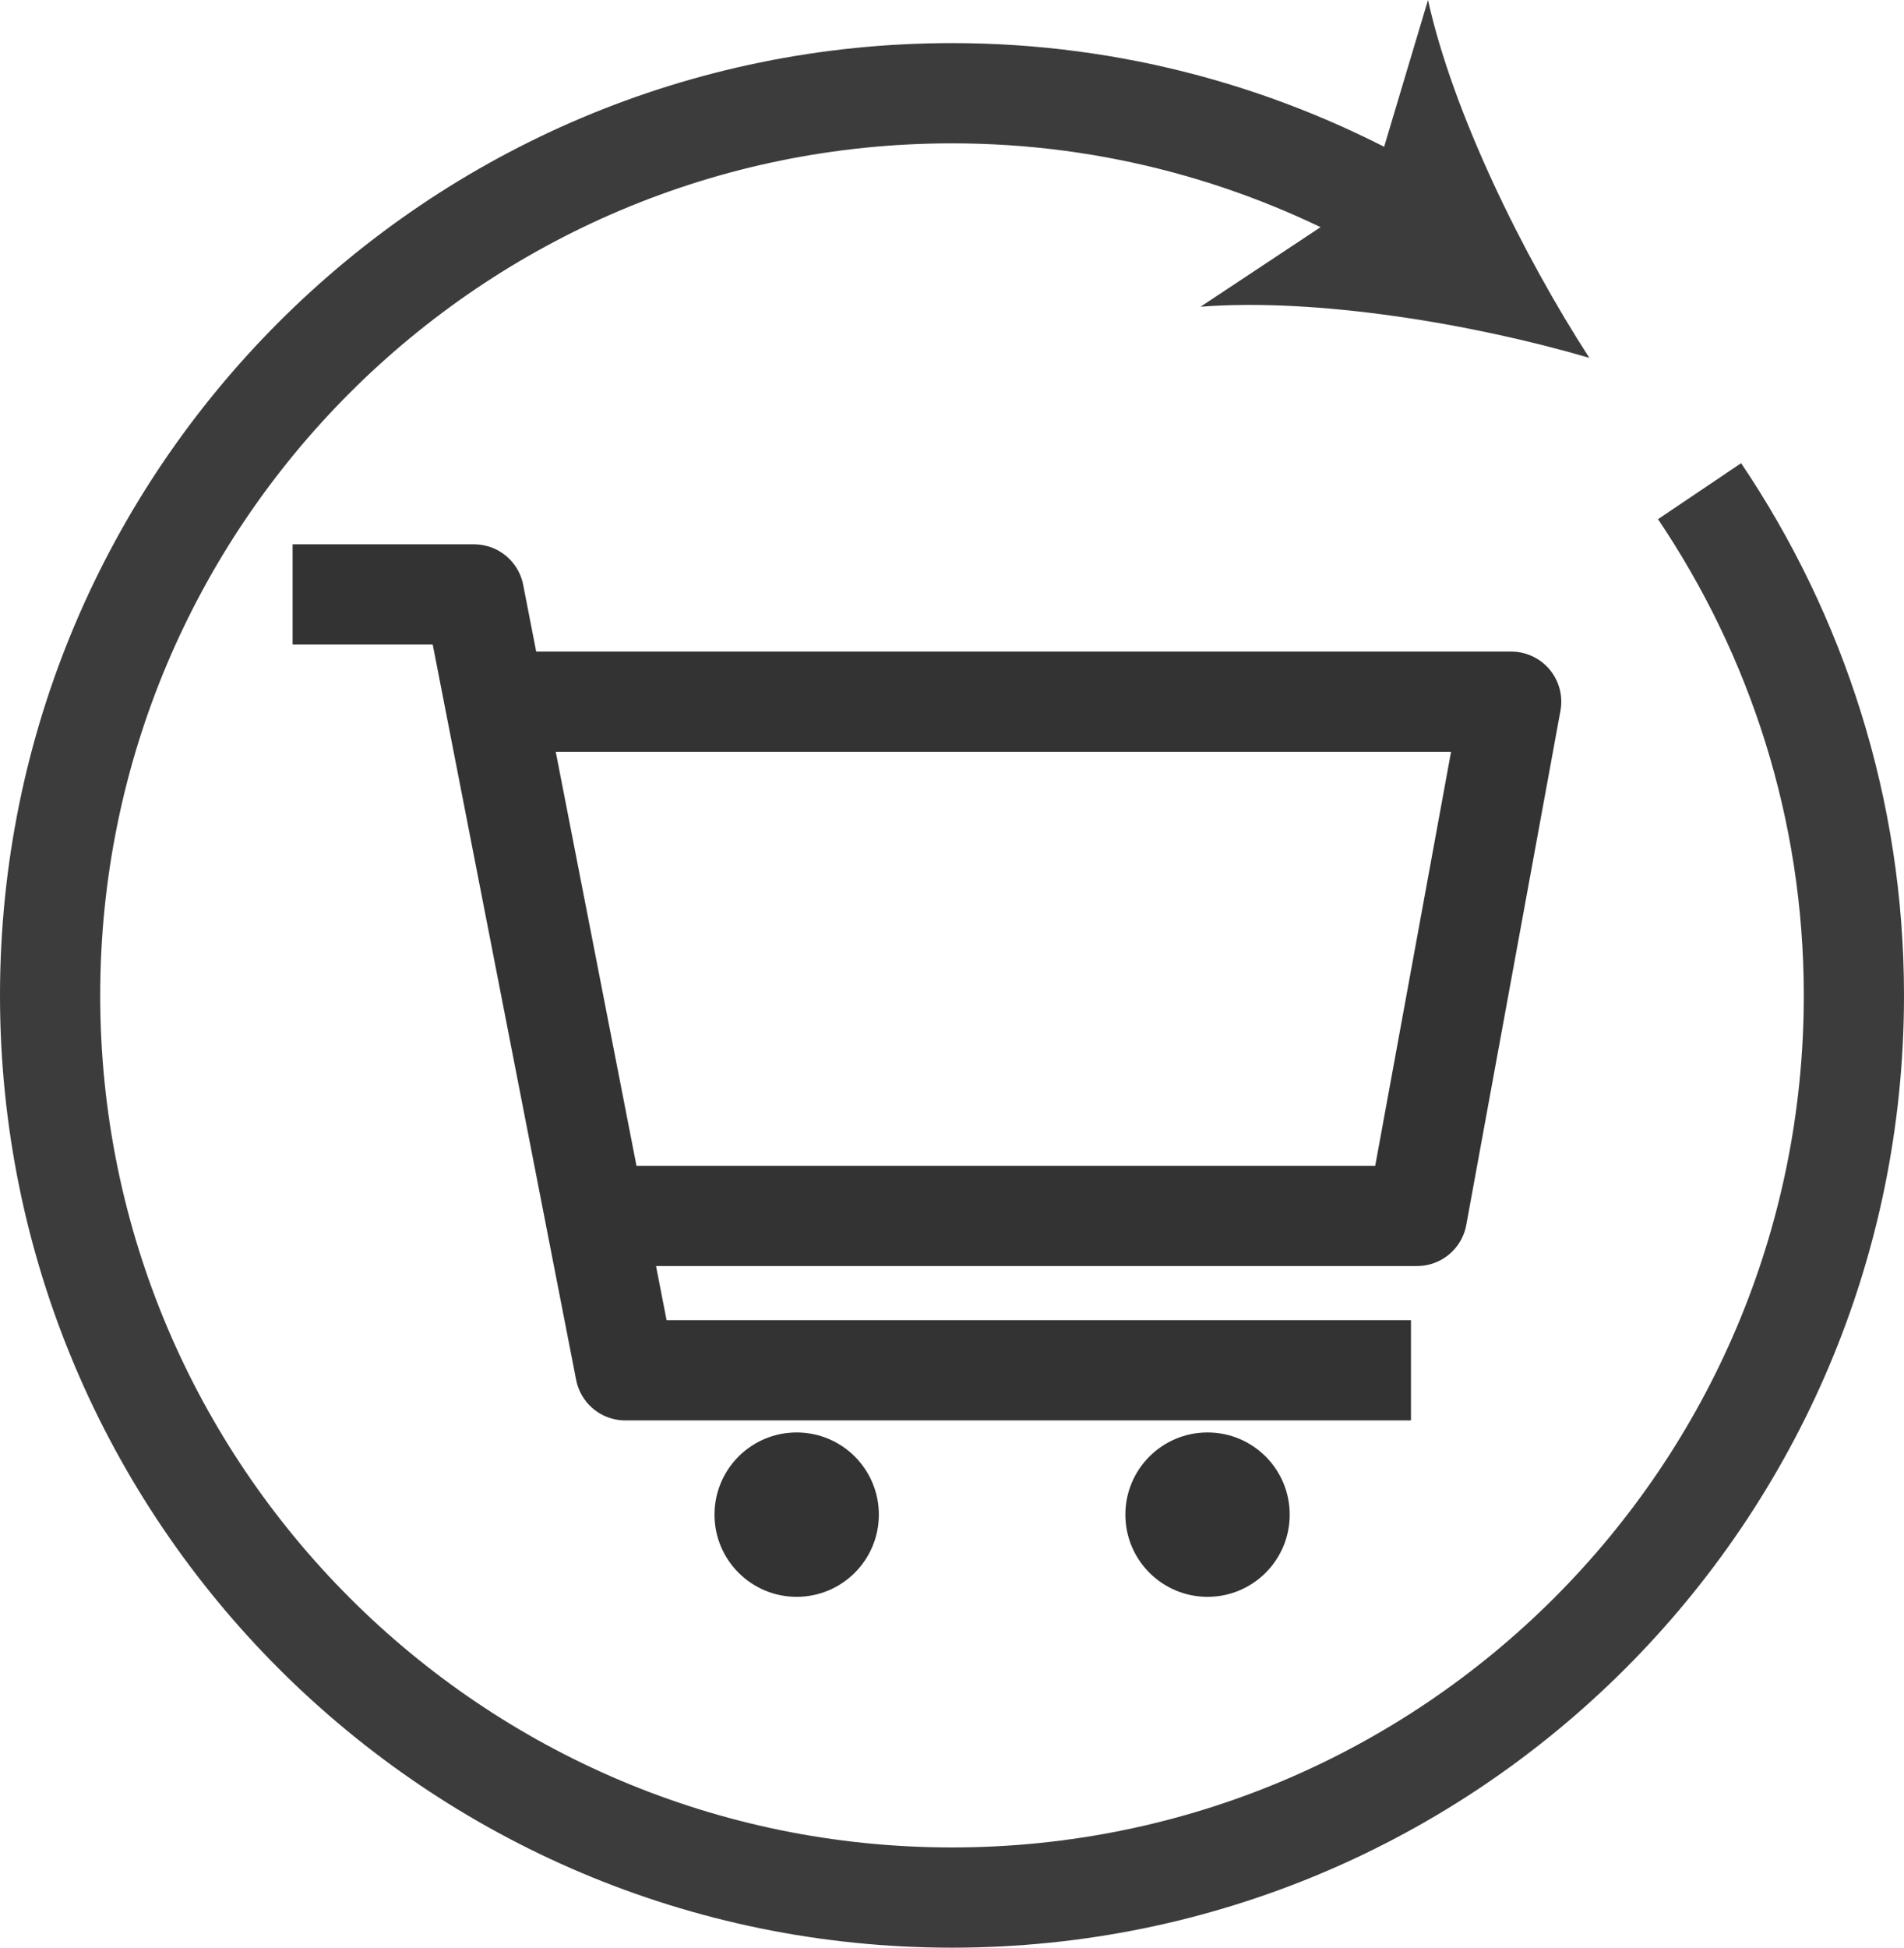 <?xml version="1.0" encoding="UTF-8"?>
<svg id="_レイヤー_2" data-name="レイヤー_2" xmlns="http://www.w3.org/2000/svg" viewBox="0 0 19 19.43">
  <defs>
    <style>
      .cls-1 {
        fill: #3c3c3c;
      }

      .cls-2 {
        stroke: #333;
      }

      .cls-2, .cls-3 {
        fill: none;
        stroke-linejoin: round;
      }

      .cls-3 {
        stroke: #3c3c3c;
      }

      .cls-4 {
        fill: #333;
      }
    </style>
  </defs>
  <g id="_デザイン" data-name="デザイン">
    <g>
      <g>
        <polyline class="cls-2" points="6.02 12.13 14.14 12.13 15.08 7 4.73 7"/>
        <circle class="cls-4" cx="12.05" cy="15.11" r=".82"/>
        <circle class="cls-4" cx="7.95" cy="15.11" r=".82"/>
        <polyline class="cls-2" points="2.92 5.93 4.73 5.93 6.24 13.67 14.08 13.67"/>
      </g>
      <g>
        <path class="cls-3" d="M16.96,4.9c.97,1.44,1.54,3.17,1.54,5.03,0,4.97-4.03,9-9,9-4.97,0-9-4.03-9-9S4.53.93,9.5.93c1.62,0,3.13.43,4.44,1.17"/>
        <path class="cls-1" d="M15.86,3.57c-1.16-.34-2.72-.6-3.88-.51l1.69-1.12.58-1.94c.25,1.13.95,2.55,1.61,3.57Z"/>
      </g>
    </g>
  </g>
</svg>